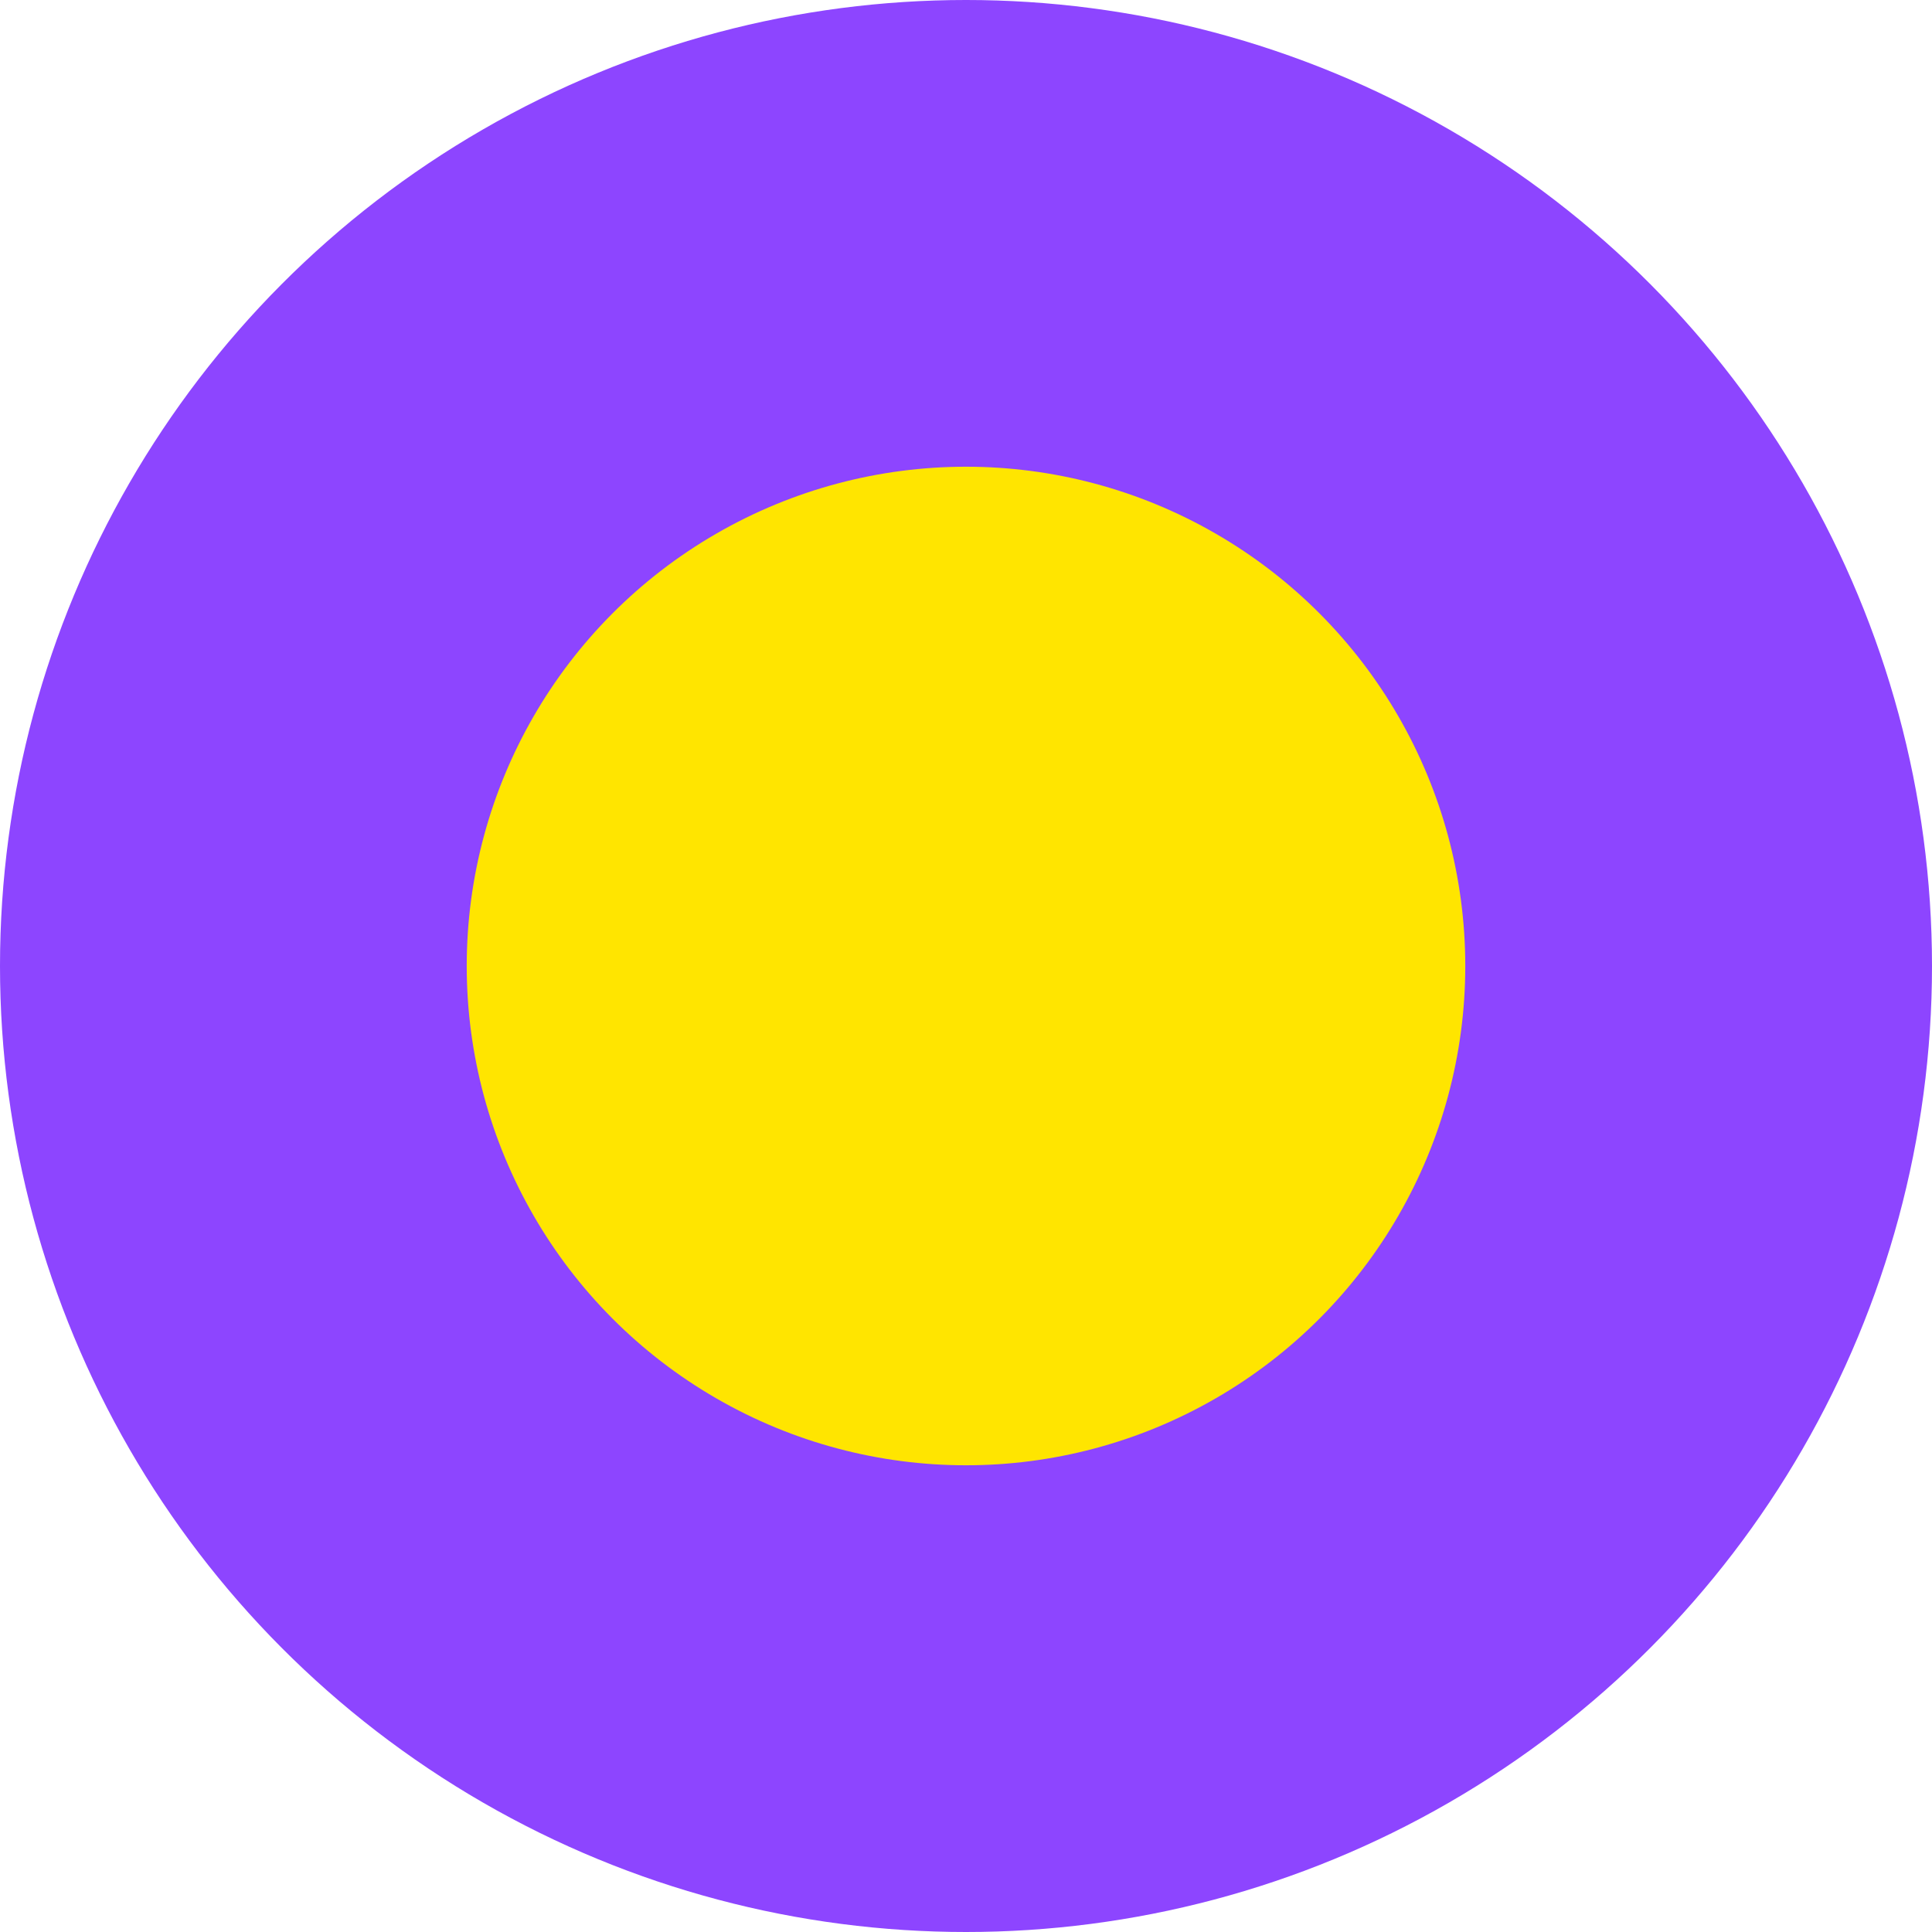 <svg width="178" height="178" viewBox="0 0 178 178" fill="none" xmlns="http://www.w3.org/2000/svg">
<circle cx="89" cy="89" r="89" fill="#8D45FF"/>
<circle cx="89" cy="89" r="46" fill="#FFE500"/>
</svg>
